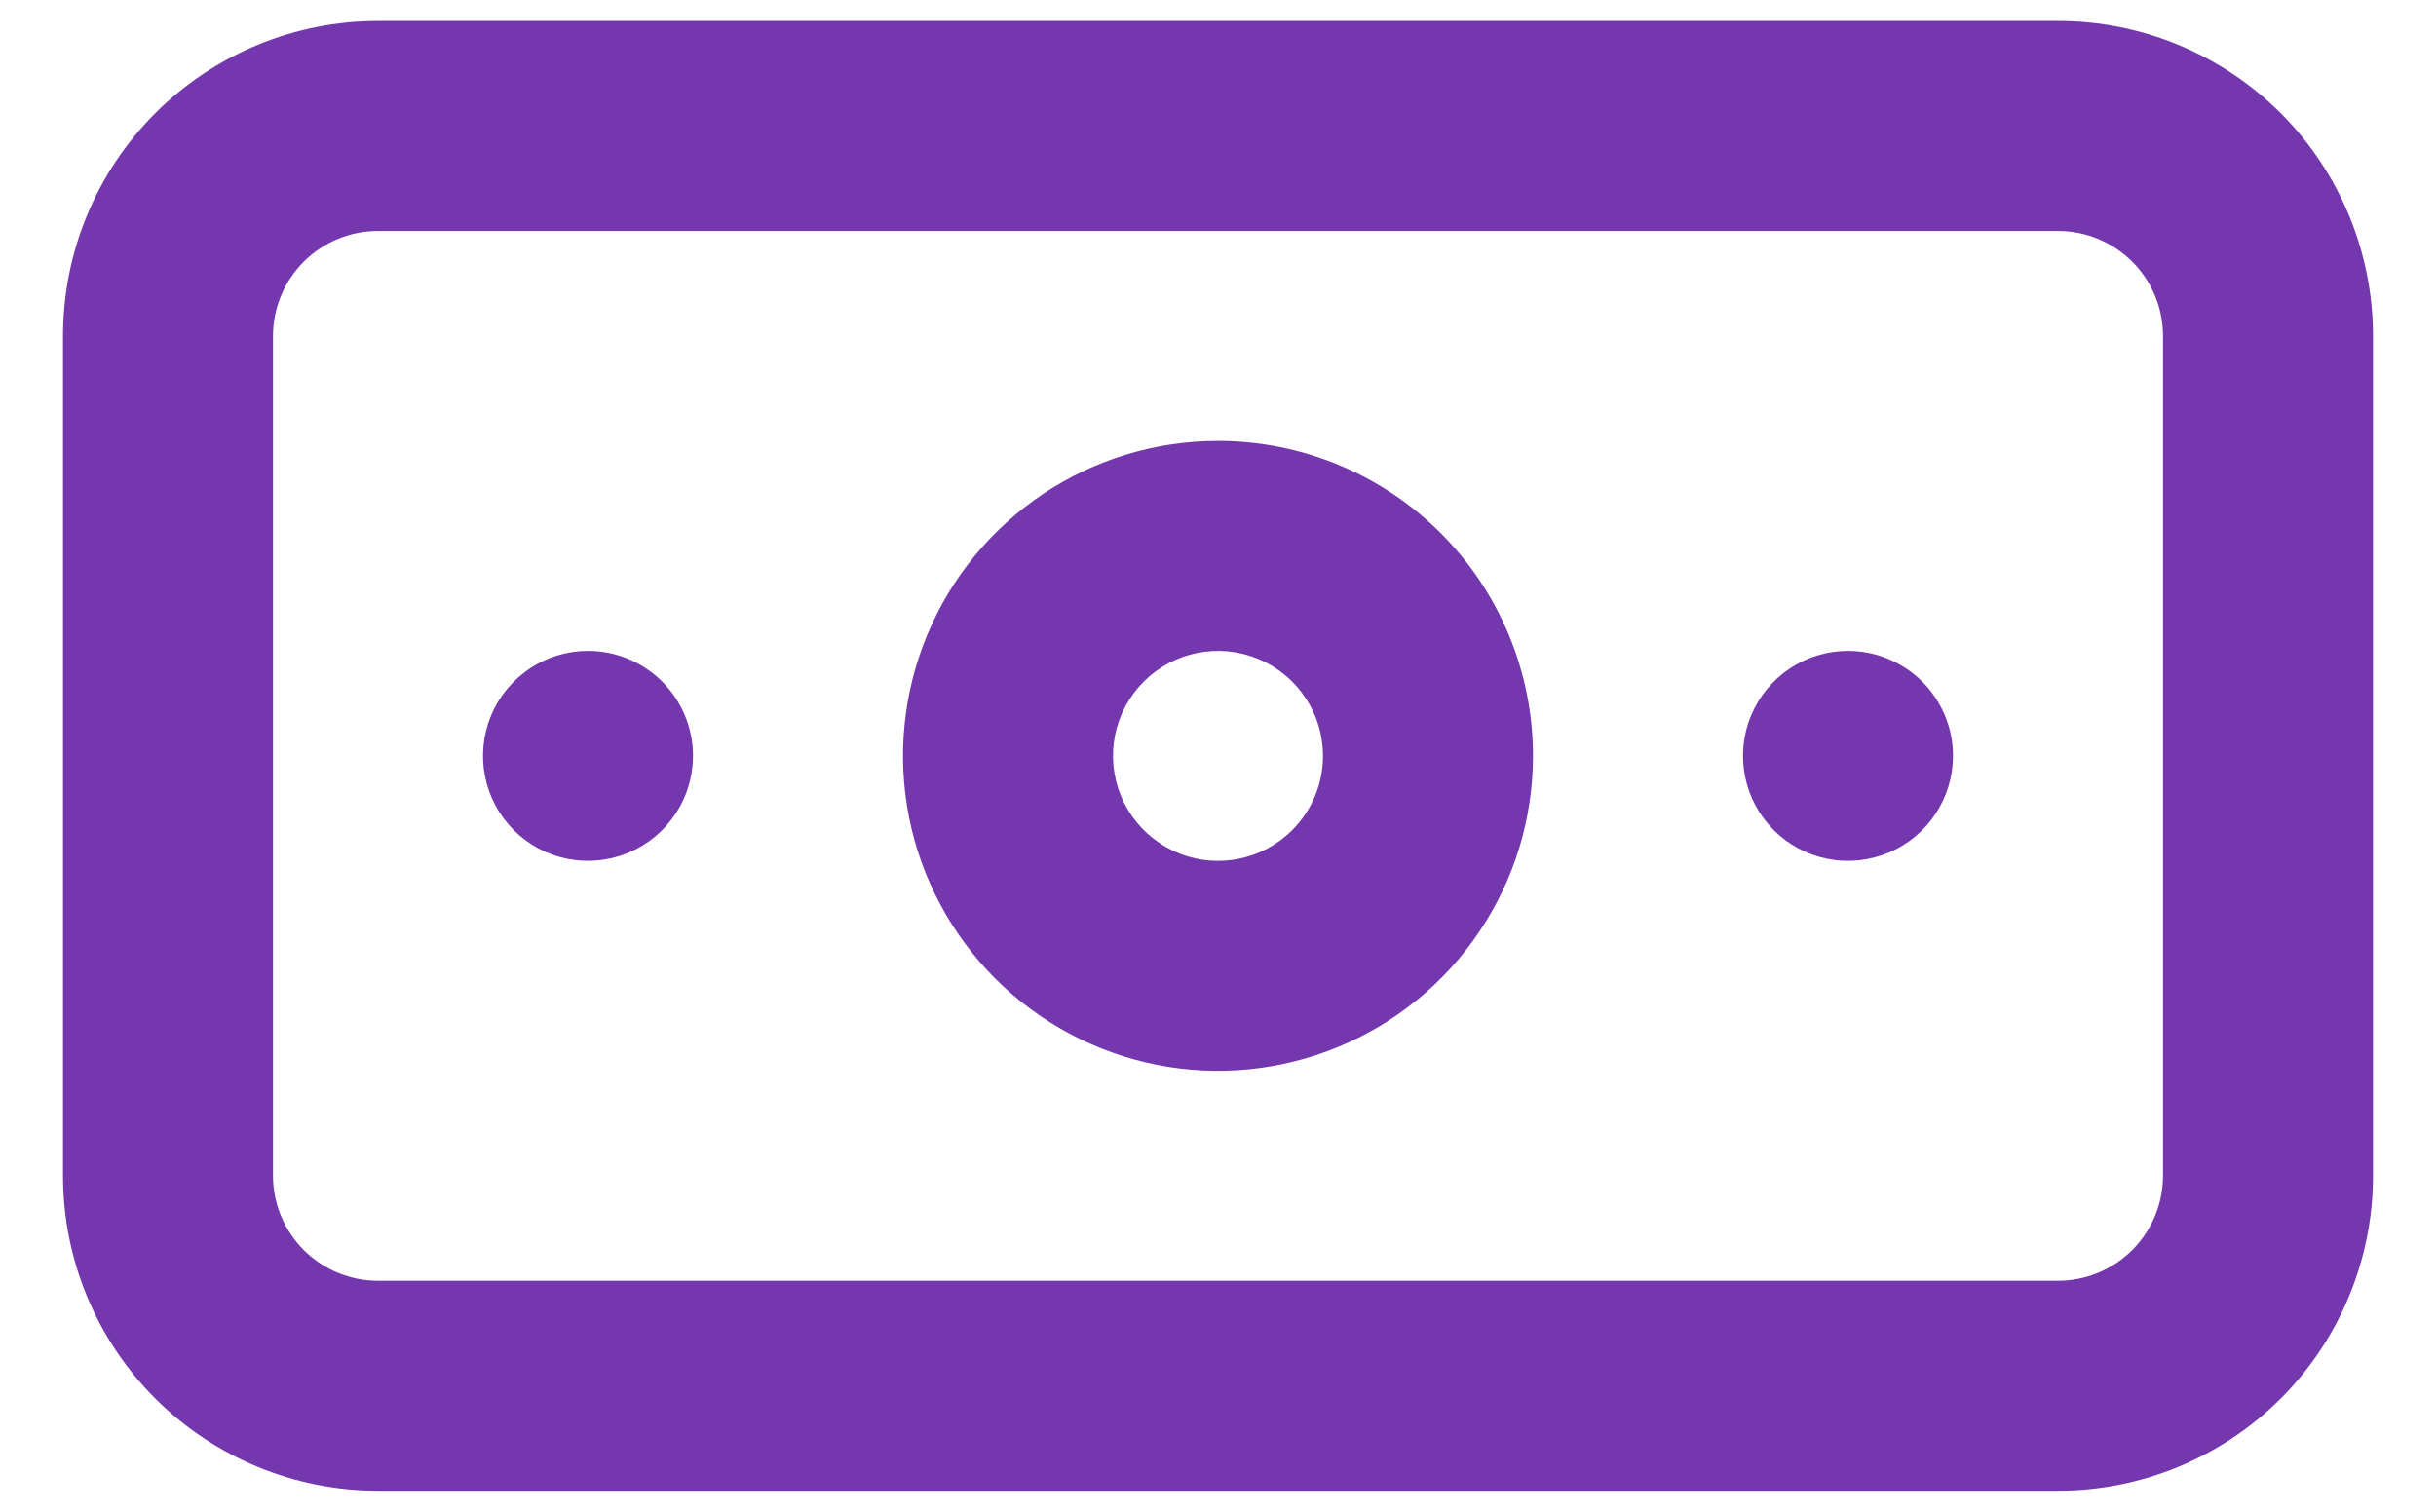 <svg width="29" height="18" viewBox="0 0 29 18" fill="none" xmlns="http://www.w3.org/2000/svg">
<path d="M7 7.75C6.753 7.75 6.511 7.823 6.306 7.961C6.1 8.098 5.94 8.293 5.845 8.522C5.751 8.75 5.726 9.001 5.774 9.244C5.822 9.486 5.941 9.709 6.116 9.884C6.291 10.059 6.514 10.178 6.756 10.226C6.999 10.274 7.25 10.249 7.478 10.155C7.707 10.06 7.902 9.9 8.039 9.694C8.177 9.489 8.25 9.247 8.25 9C8.25 8.668 8.118 8.351 7.884 8.116C7.649 7.882 7.332 7.75 7 7.75ZM22 7.75C21.753 7.75 21.511 7.823 21.305 7.961C21.1 8.098 20.94 8.293 20.845 8.522C20.75 8.75 20.726 9.001 20.774 9.244C20.822 9.486 20.941 9.709 21.116 9.884C21.291 10.059 21.514 10.178 21.756 10.226C21.999 10.274 22.25 10.249 22.478 10.155C22.707 10.06 22.902 9.9 23.039 9.694C23.177 9.489 23.25 9.247 23.25 9C23.25 8.668 23.118 8.351 22.884 8.116C22.649 7.882 22.331 7.75 22 7.75ZM24.5 0.25H4.5C3.505 0.25 2.552 0.645 1.848 1.348C1.145 2.052 0.75 3.005 0.75 4V14C0.75 14.995 1.145 15.948 1.848 16.652C2.552 17.355 3.505 17.75 4.5 17.75H24.5C25.495 17.75 26.448 17.355 27.152 16.652C27.855 15.948 28.25 14.995 28.25 14V4C28.25 3.005 27.855 2.052 27.152 1.348C26.448 0.645 25.495 0.25 24.5 0.25ZM25.75 14C25.75 14.332 25.618 14.649 25.384 14.884C25.149 15.118 24.831 15.25 24.5 15.25H4.5C4.168 15.25 3.851 15.118 3.616 14.884C3.382 14.649 3.25 14.332 3.25 14V4C3.25 3.668 3.382 3.351 3.616 3.116C3.851 2.882 4.168 2.75 4.5 2.75H24.5C24.831 2.75 25.149 2.882 25.384 3.116C25.618 3.351 25.75 3.668 25.75 4V14ZM14.5 5.25C13.758 5.25 13.033 5.47 12.417 5.882C11.8 6.294 11.319 6.88 11.036 7.565C10.752 8.25 10.677 9.004 10.822 9.732C10.967 10.459 11.324 11.127 11.848 11.652C12.373 12.176 13.041 12.533 13.768 12.678C14.496 12.823 15.25 12.748 15.935 12.464C16.62 12.181 17.206 11.7 17.618 11.083C18.03 10.467 18.25 9.742 18.25 9C18.25 8.005 17.855 7.052 17.152 6.348C16.448 5.645 15.495 5.25 14.5 5.25ZM14.5 10.25C14.253 10.25 14.011 10.177 13.806 10.039C13.6 9.902 13.44 9.707 13.345 9.478C13.251 9.25 13.226 8.999 13.274 8.756C13.322 8.514 13.441 8.291 13.616 8.116C13.791 7.941 14.014 7.822 14.256 7.774C14.499 7.726 14.75 7.751 14.978 7.845C15.207 7.94 15.402 8.1 15.539 8.306C15.677 8.511 15.75 8.753 15.75 9C15.75 9.332 15.618 9.649 15.384 9.884C15.149 10.118 14.832 10.25 14.5 10.25Z" fill="#7537AE"/>
</svg>
